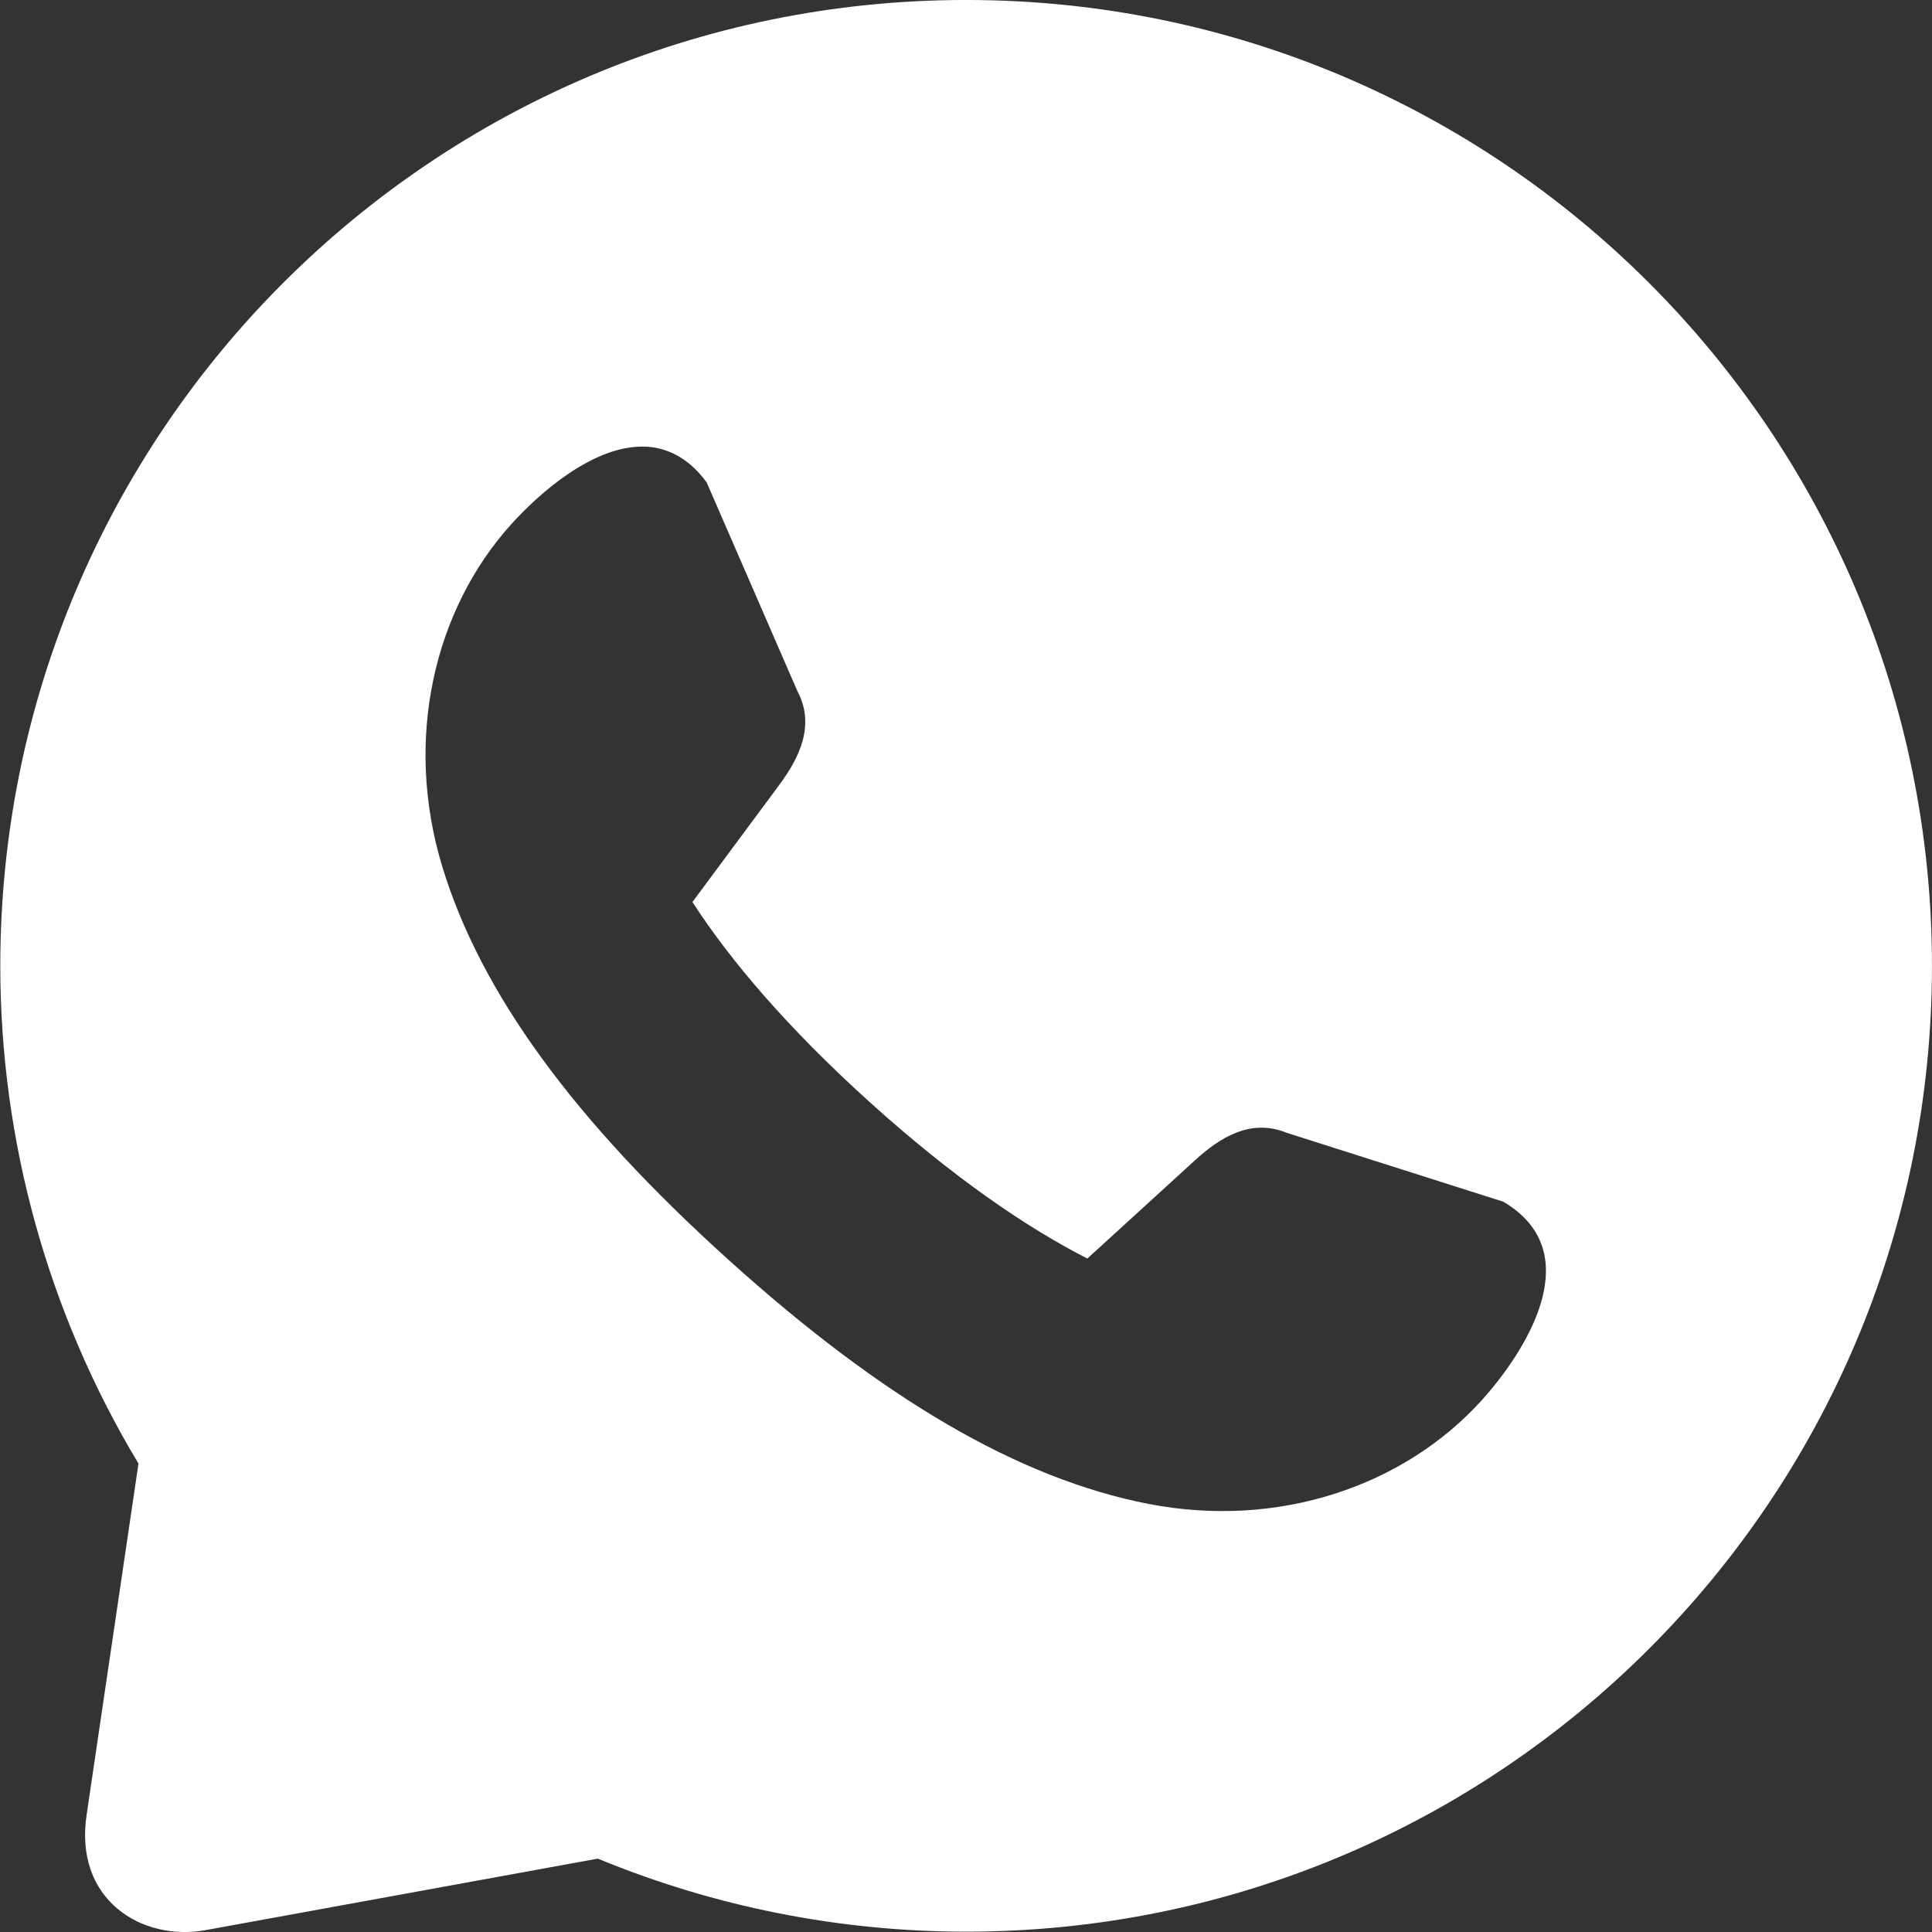 <?xml version="1.0" encoding="UTF-8"?> <svg xmlns="http://www.w3.org/2000/svg" width="120" height="120" viewBox="0 0 120 120" fill="none"><rect x="0" y="0" width="120" height="120" fill="#333333" stroke="none"/><path d="M60.006 -0.001C26.875 -0.001 0.018 26.86 0.018 59.991C0.018 70.883 2.988 81.572 8.601 90.907L5.388 112.673C4.557 118.002 8.828 120.621 12.807 119.877L37.132 115.443C44.387 118.437 52.158 119.978 60.006 119.979C93.137 119.979 119.998 93.122 119.998 59.991C119.998 26.86 93.133 -0.001 60.006 -0.001ZM40.088 27.74C41.157 27.789 42.204 28.19 43.157 29.112C43.41 29.358 43.656 29.641 43.894 29.966L49.525 42.919C50.667 45.065 49.62 47.106 48.406 48.747L43.009 56.026C45.307 59.586 48.864 63.797 54.034 68.468C59.212 73.139 63.763 76.246 67.538 78.17L74.228 72.062C75.736 70.686 77.663 69.439 79.912 70.358L93.371 74.64C93.715 74.844 94.025 75.059 94.293 75.286C98.352 78.695 94.282 84.482 92.041 86.965C87.203 92.317 79.391 94.977 71.329 93.409C63.264 91.837 54.805 86.878 45.224 78.227C35.643 69.575 29.849 61.665 27.464 53.803C25.083 45.942 26.935 37.892 31.769 32.544C33.451 30.681 36.871 27.608 40.084 27.744L40.088 27.74Z" fill="white"></path></svg> 